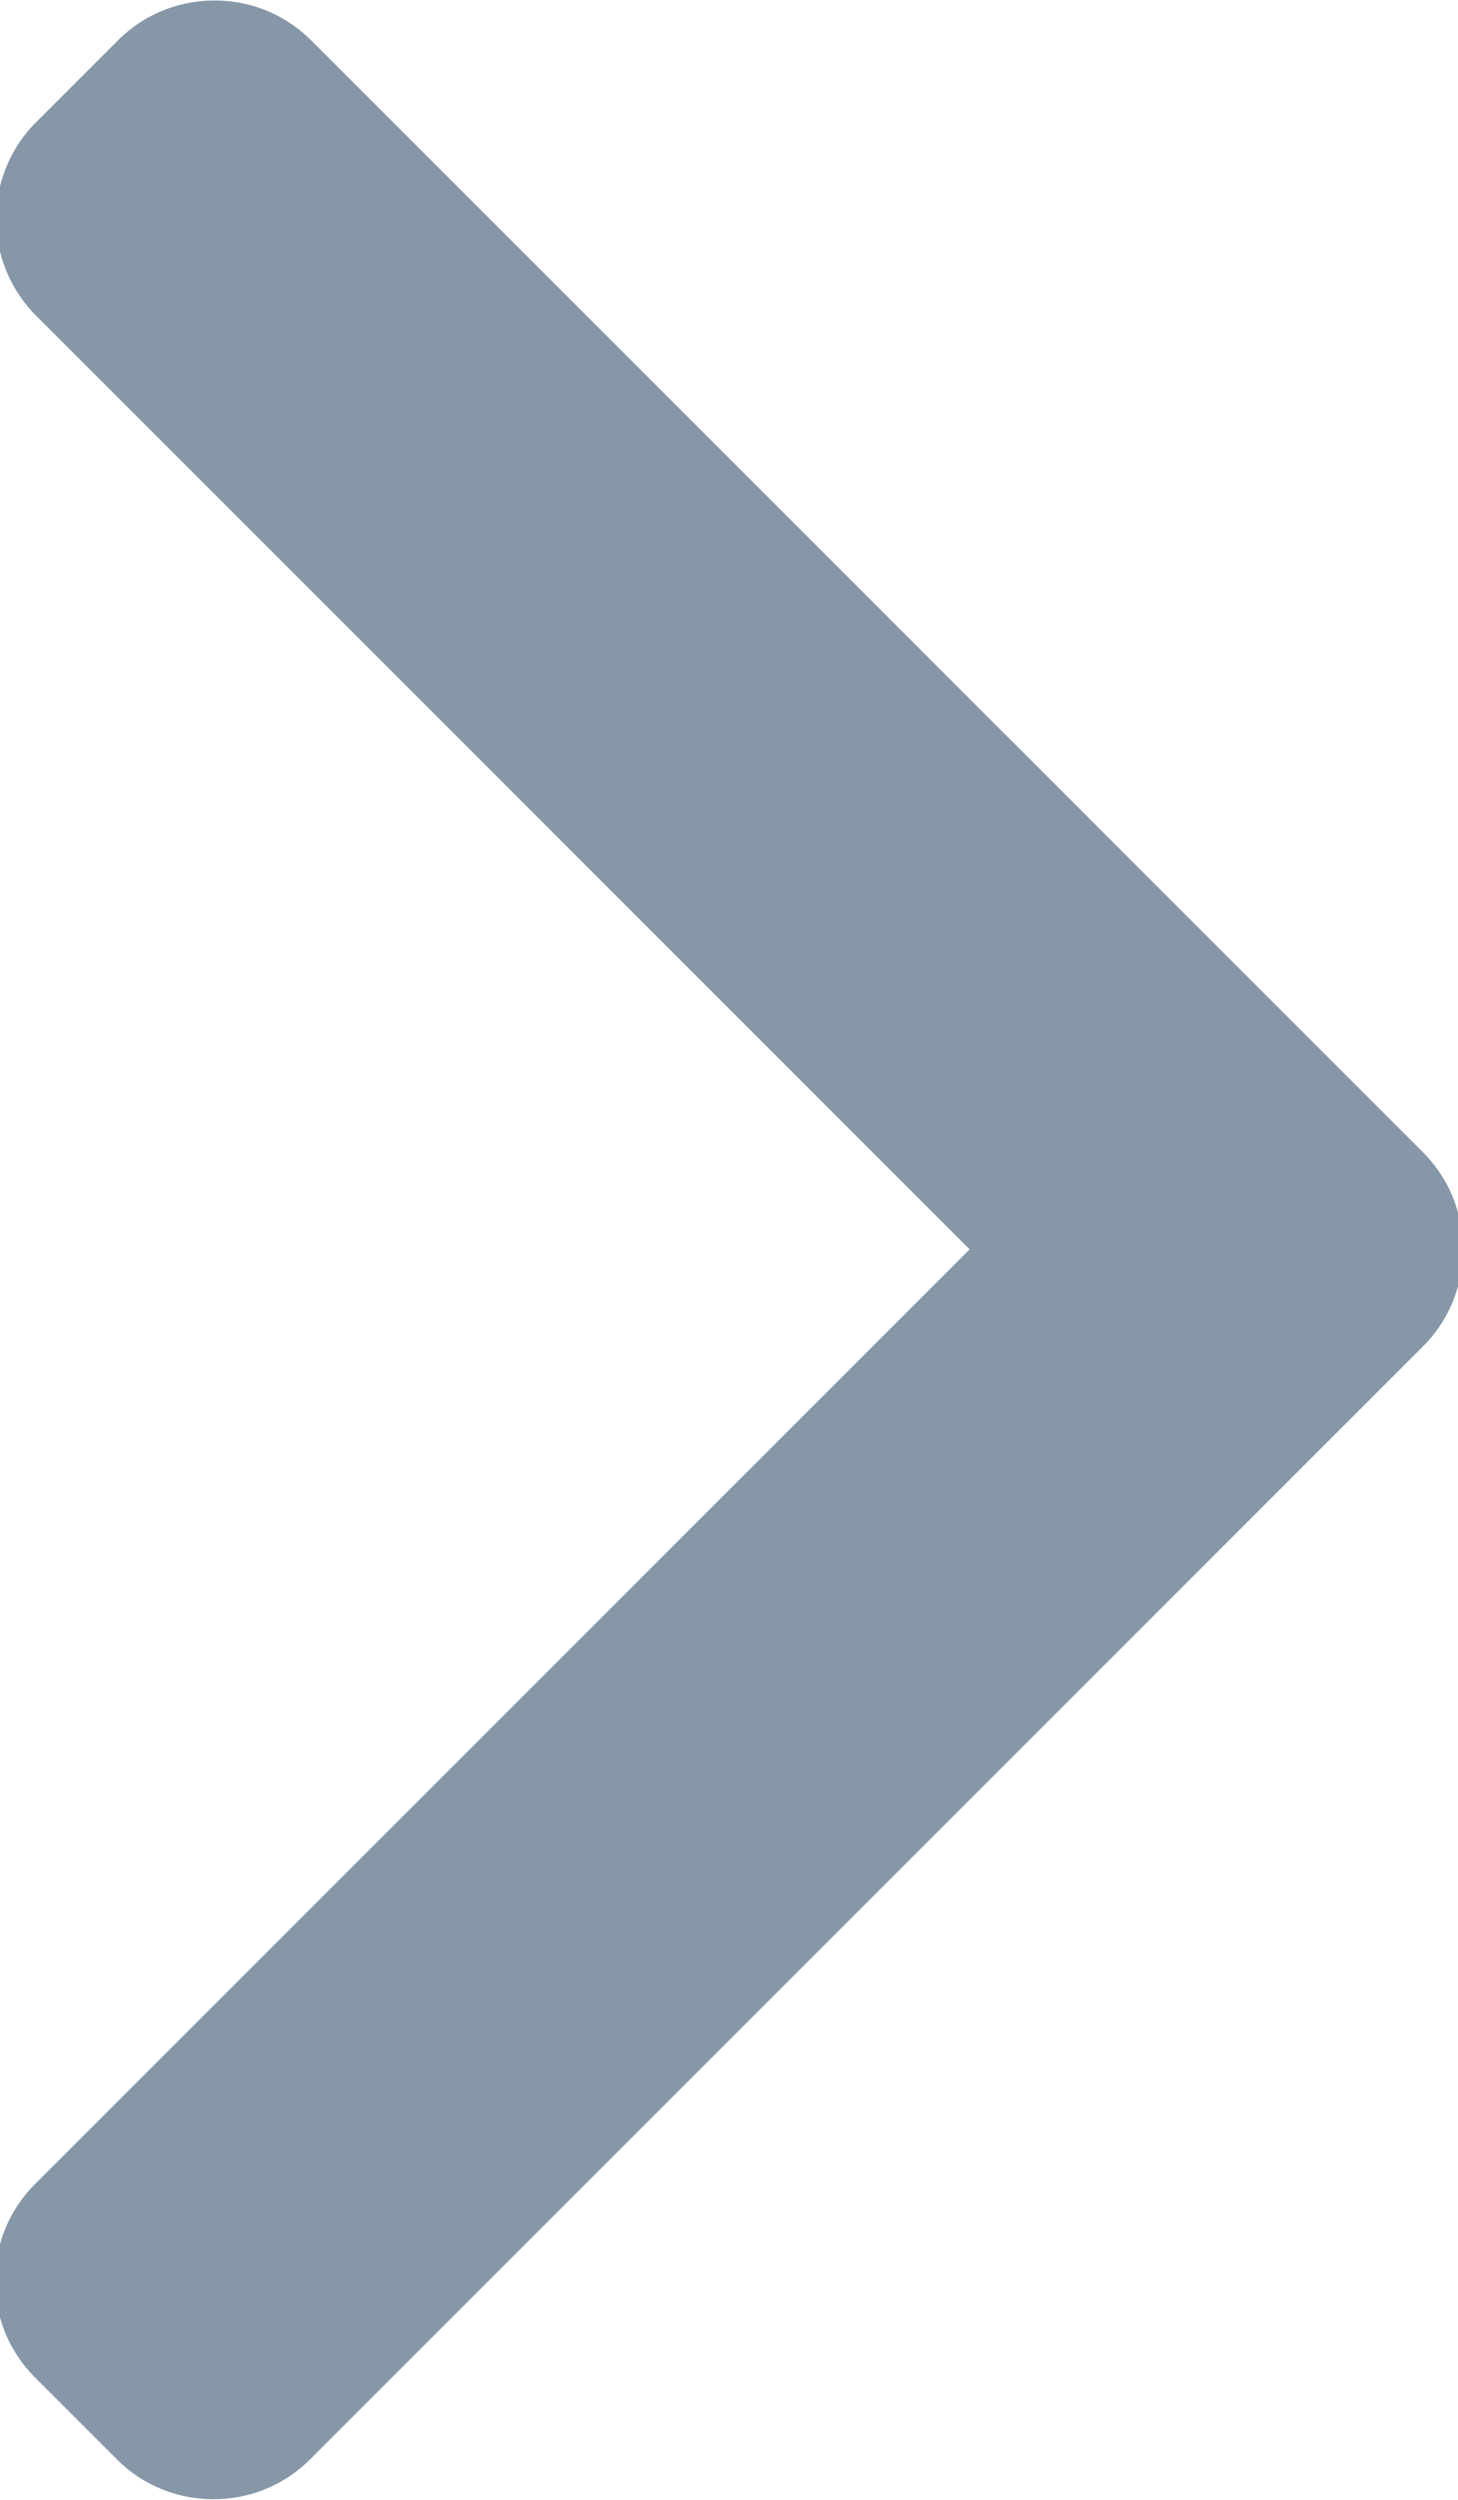 <svg xmlns="http://www.w3.org/2000/svg" width="14" height="24" viewBox="0 0 14 24"><g><g><path fill="#8697a8" d="M13.664 11.063L2.988.388A1.302 1.302 0 0 0 2.06.005c-.351 0-.68.136-.928.383l-.786.786a1.314 1.314 0 0 0 0 1.856l8.965 8.965-8.975 8.974a1.304 1.304 0 0 0-.383.928c0 .351.136.68.383.928l.786.786c.247.247.577.383.928.383.352 0 .681-.136.928-.383l10.686-10.685c.248-.248.383-.579.383-.93 0-.354-.135-.685-.383-.933z"/></g></g></svg>